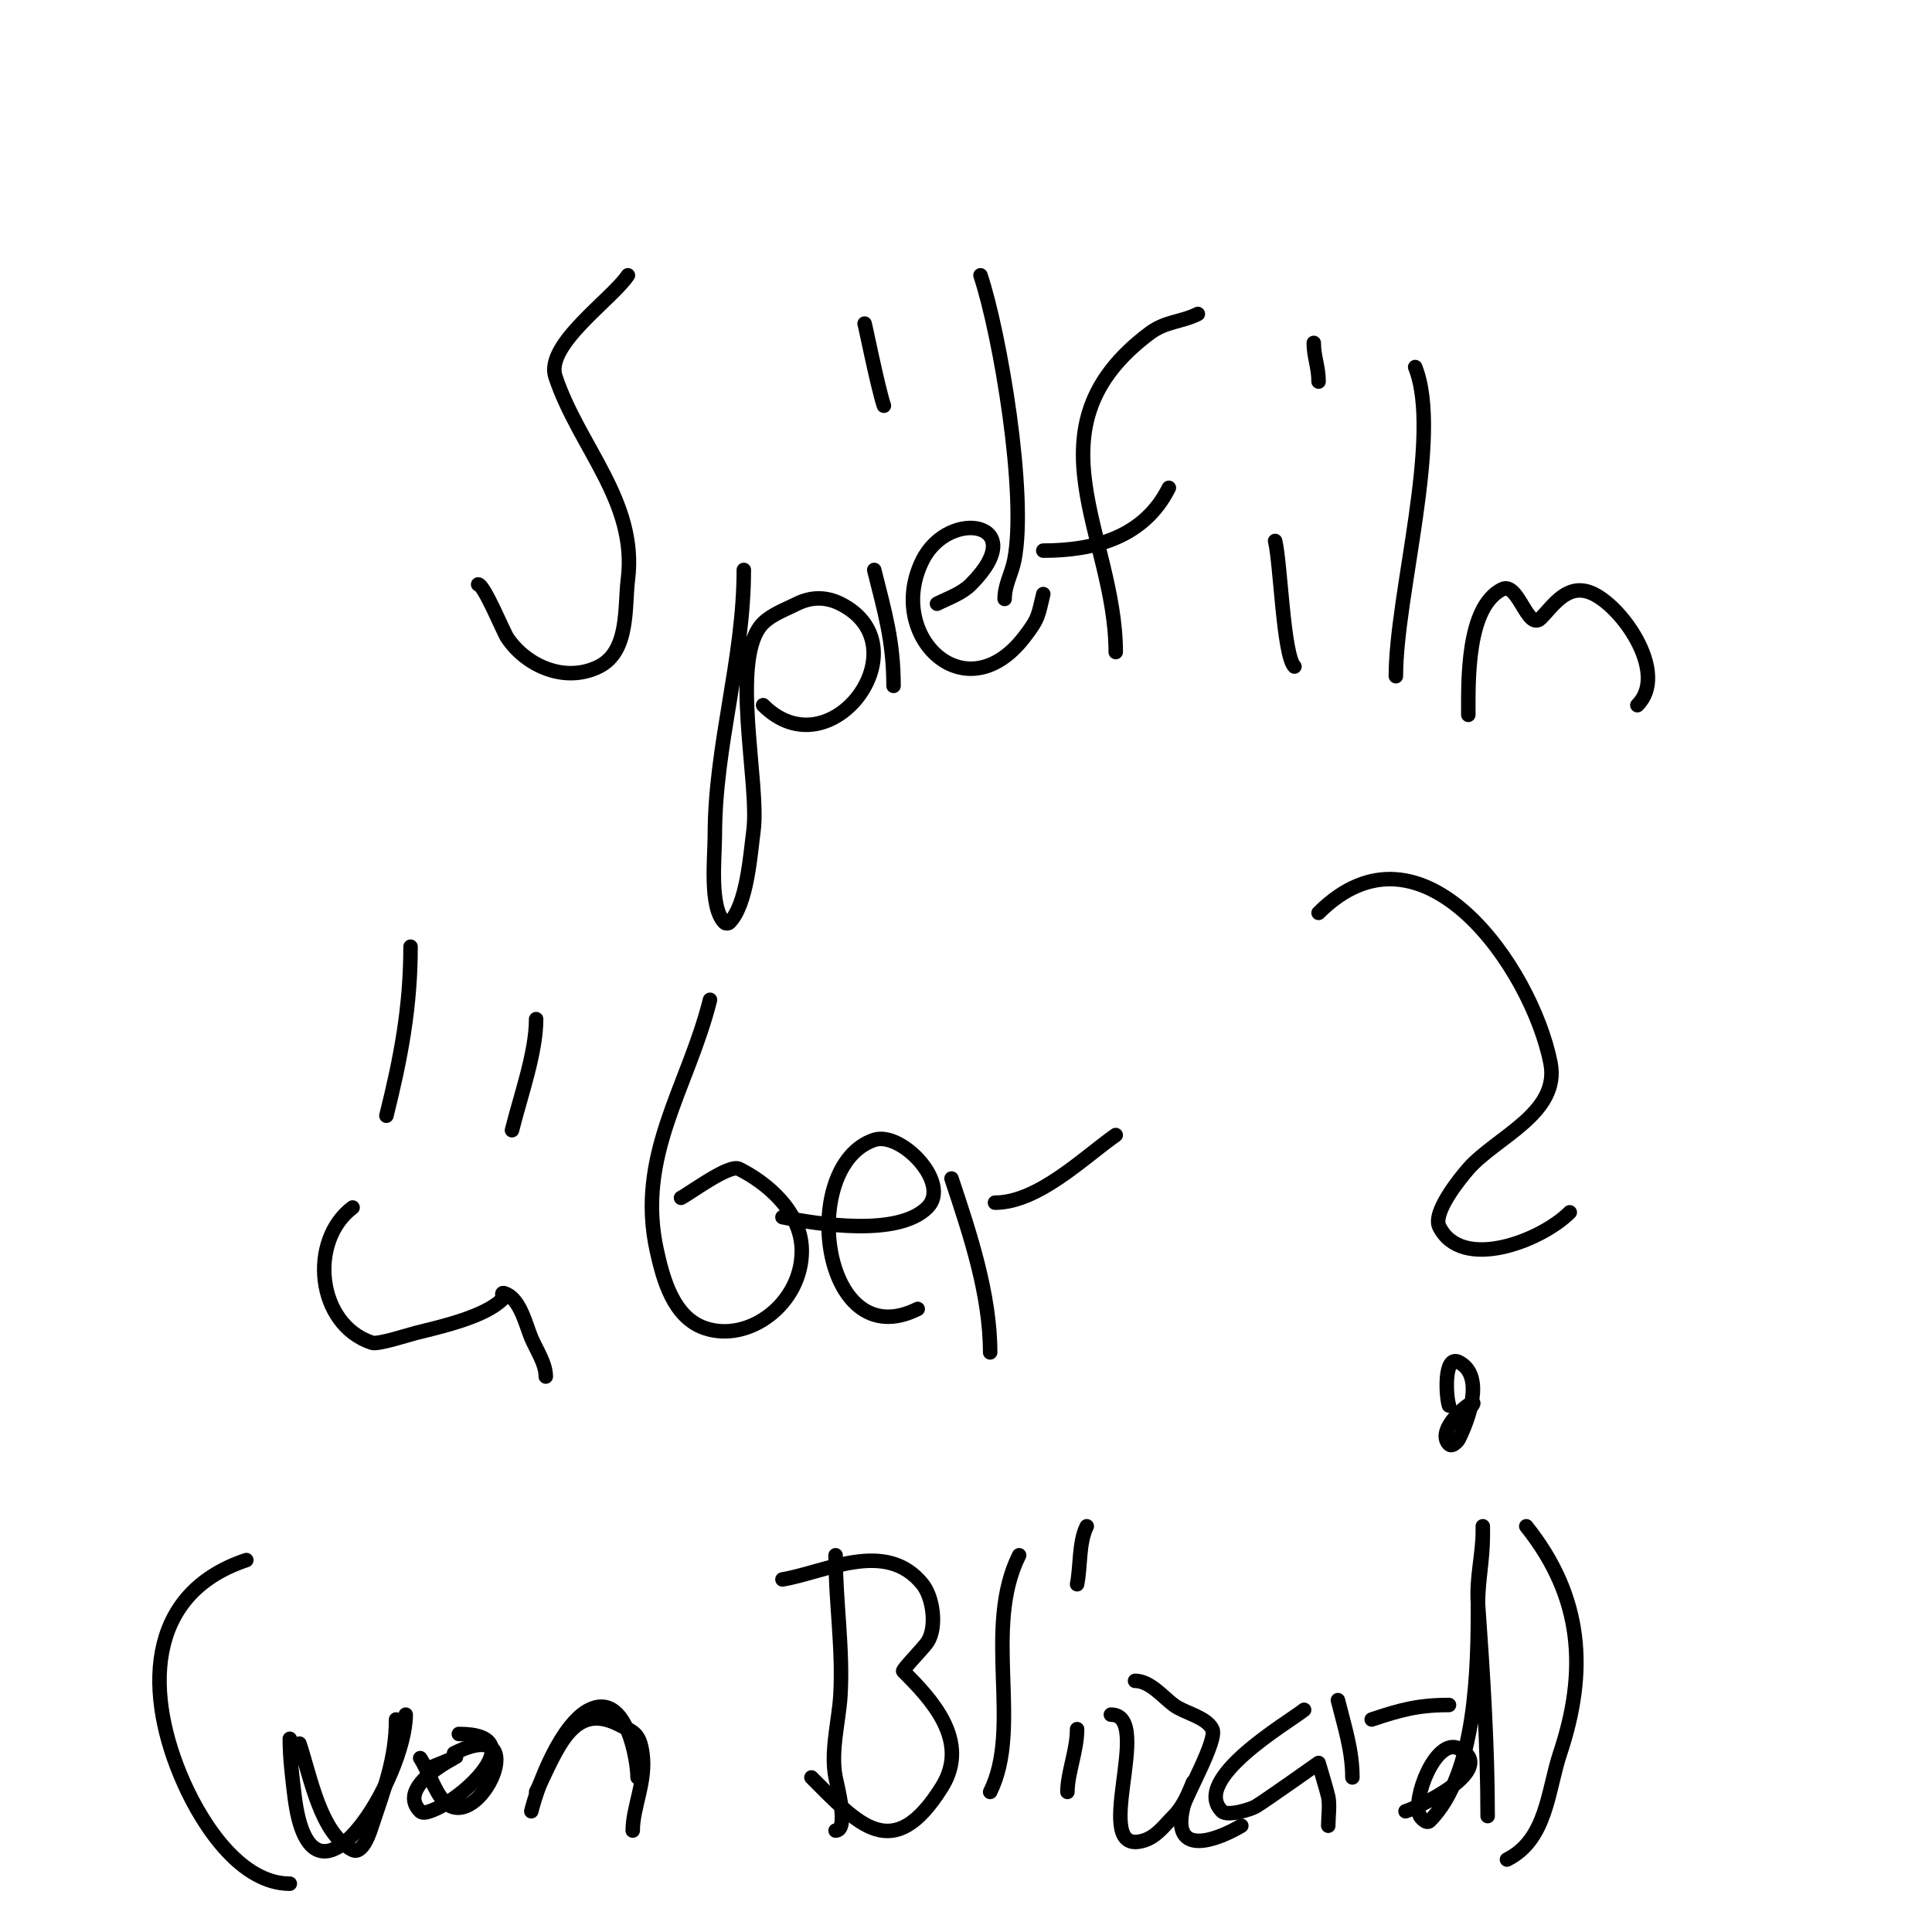 <svg viewBox='0 0 400 400' version='1.1' xmlns='http://www.w3.org/2000/svg' xmlns:xlink='http://www.w3.org/1999/xlink'><g fill='none' stroke='#000000' stroke-width='3' stroke-linecap='round' stroke-linejoin='round'><path d='M132,83'/><path d='M130,57c-3.333,5 -17.198,14.405 -15,21c4.865,14.594 17.022,25.828 15,42c-0.707,5.652 0.312,14.844 -6,18c-6.954,3.477 -15.047,-0.071 -19,-6c-0.744,-1.116 -4.807,-11 -6,-11'/><path d='M154,118c0,18.561 -6,36.329 -6,55c0,4.5 -1.185,14.815 2,18c0.236,0.236 0.764,0.236 1,0c3.692,-3.692 4.377,-14.331 5,-19c1.309,-9.817 -5.068,-35.932 2,-43c1.795,-1.795 4.747,-2.873 7,-4c2.963,-1.481 6.065,-1.467 9,0c17.343,8.671 -1.899,35.101 -16,21'/><path d='M181,118c2.182,8.728 4,14.785 4,24'/><path d='M183,84c-1.311,-3.932 -4,-17.437 -4,-17'/><path d='M194,125c2.404,-1.202 5.1,-2.1 7,-4c12.778,-12.778 -4.485,-16.029 -10,-5c-7.72,15.441 8.691,31.825 21,16c3.187,-4.097 2.897,-4.586 4,-9'/><path d='M203,57c4.053,12.158 9.702,45.488 7,59c-0.573,2.865 -2,5.094 -2,8'/><path d='M231,135c0,-24.24 -19.137,-46.397 7,-66c3.364,-2.523 6.555,-2.278 10,-4'/><path d='M242,101c-5.135,10.27 -15.457,13 -26,13'/><path d='M264,112c1.121,4.482 1.692,23.692 4,26'/><path d='M273,79c0,-3.06 -1,-5.113 -1,-8'/><path d='M293,76c5.675,14.186 -4,47.067 -4,64'/><path d='M304,148c0,-6.901 -0.396,-22.302 7,-26c3.343,-1.671 5.255,8.745 8,6c2.591,-2.591 5.64,-7.68 11,-5c6.399,3.199 15.396,16.604 9,23'/><path d='M73,250c-9.08,6.81 -7.549,24.15 4,28c1.274,0.425 7.557,-1.639 9,-2c5.226,-1.306 14.325,-3.325 18,-7c0.444,-0.444 -0.778,-1.889 1,-1c2.838,1.419 3.975,6.609 5,9c1.107,2.584 3,5.306 3,8'/><path d='M106,234c1.786,-7.144 5,-16.067 5,-23'/><path d='M80,231c3.005,-12.019 5,-22.521 5,-35'/><path d='M147,207c-4.554,18.215 -15.397,32.214 -11,52c1.3,5.85 3.413,13.804 10,16c9.111,3.037 20,-5.128 20,-16c0,-8.122 -7.221,-14.111 -13,-17c-2.052,-1.026 -10.199,5.1 -12,6'/><path d='M162,252c7.535,1.507 23.918,4.082 30,-2c5.017,-5.017 -5.483,-15.839 -11,-14c-15.799,5.266 -11.095,45.047 9,35'/><path d='M197,244c3.82,11.461 8,23.945 8,36'/><path d='M231,235c-6.582,4.608 -16.038,14 -25,14'/><path d='M300,291c-0.634,-1.903 -1.106,-10.553 2,-9c5.631,2.816 1.822,12.357 0,16c-0.13,0.26 -1.31,1.69 -2,1c-3.809,-3.809 10.048,-13.048 3,-6'/><path d='M325,251c-5.963,5.963 -22.366,12.267 -27,3c-1.492,-2.984 4.394,-10.164 6,-12c5.788,-6.615 19.098,-11.511 17,-22c-3.931,-19.657 -26.606,-52.394 -48,-31'/><path d='M51,323c-21.252,7.084 -20.933,28.152 -13,46c4.342,9.77 12.269,21 22,21'/><path d='M60,360c0,3.915 0.516,8.125 1,12c3.537,28.297 23,-3.94 23,-17'/><path d='M89,366c15.87,-6.348 -8.897,2.103 -2,9c0.471,0.471 1.368,0.211 2,0c6.968,-2.323 21.373,-16 6,-16'/><path d='M110,375c1.512,-6.05 6.307,-18.154 12,-21c7.8,-3.9 10,10.686 10,14'/><path d='M62,361c2.372,7.115 4.341,18.67 11,22c2.198,1.099 3.763,-4.289 4,-5c2.522,-7.567 5,-13.947 5,-22'/><path d='M87,364c1.587,2.381 3.008,7.008 5,9c7.164,7.164 19.036,-18.518 2,-10'/><path d='M111,371c4.291,-8.582 7.45,-18.775 17,-14c3.244,1.622 4.403,1.82 5,6c0.831,5.817 -2,11.117 -2,16'/><path d='M173,322c0,9.694 1.568,19.336 1,29c-0.31,5.272 -2.079,11.604 -1,17c0.351,1.754 2.785,11 0,11'/><path d='M162,327c8.929,-1.488 21.444,-8.445 29,1c2.208,2.76 3.028,8.958 1,12c-0.846,1.269 -5.264,5.736 -5,6c5.504,5.504 14.067,14.293 8,24c-10.117,16.187 -17.313,7.687 -27,-2'/><path d='M211,322c-7.588,15.176 0.705,35.591 -6,49'/><path d='M223,358c0,4.439 -2,9.091 -2,13'/><path d='M223,328c0.74,-3.702 0.335,-8.67 2,-12'/><path d='M247,369c-0.998,2.495 -2.1,5.1 -4,7c-1.818,1.818 -3.463,4.154 -6,5c-11.909,3.97 2.27,-26 -7,-26'/><path d='M257,378c-4.419,2.651 -14.754,7.018 -12,-4c0.607,-2.427 7.111,-13.779 6,-16c-1.271,-2.542 -5.774,-3.33 -8,-5c-2.246,-1.685 -4.923,-5 -8,-5'/><path d='M270,354c-3.237,2.59 -23.588,14.412 -17,21c1.116,1.116 5.96,-0.376 7,-1c2.001,-1.2 13,-9 13,-9c0,0 1.794,5.971 2,7c0.36,1.8 0,4.16 0,6'/><path d='M277,352c1.391,5.565 3,10.428 3,16'/><path d='M300,353c-6.431,0 -10.08,1.027 -16,3'/><path d='M291,375c2.269,-0.648 19.618,-8.691 11,-13c-4.712,-2.356 -9.741,10.518 -8,14c0.13,0.26 1.31,1.69 2,1c9.764,-9.764 10,-32.044 10,-45c0,-4.715 1,-9.111 1,-14c0,-0.667 0,-2 0,-2c0,0 0,0.667 0,1c0,4.869 -1.386,9.593 -1,15c1.066,14.919 2,29.618 2,44'/><path d='M316,316c11.77,14.712 12.657,30.028 7,47c-2.581,7.744 -2.724,17.862 -11,22'/></g>
</svg>